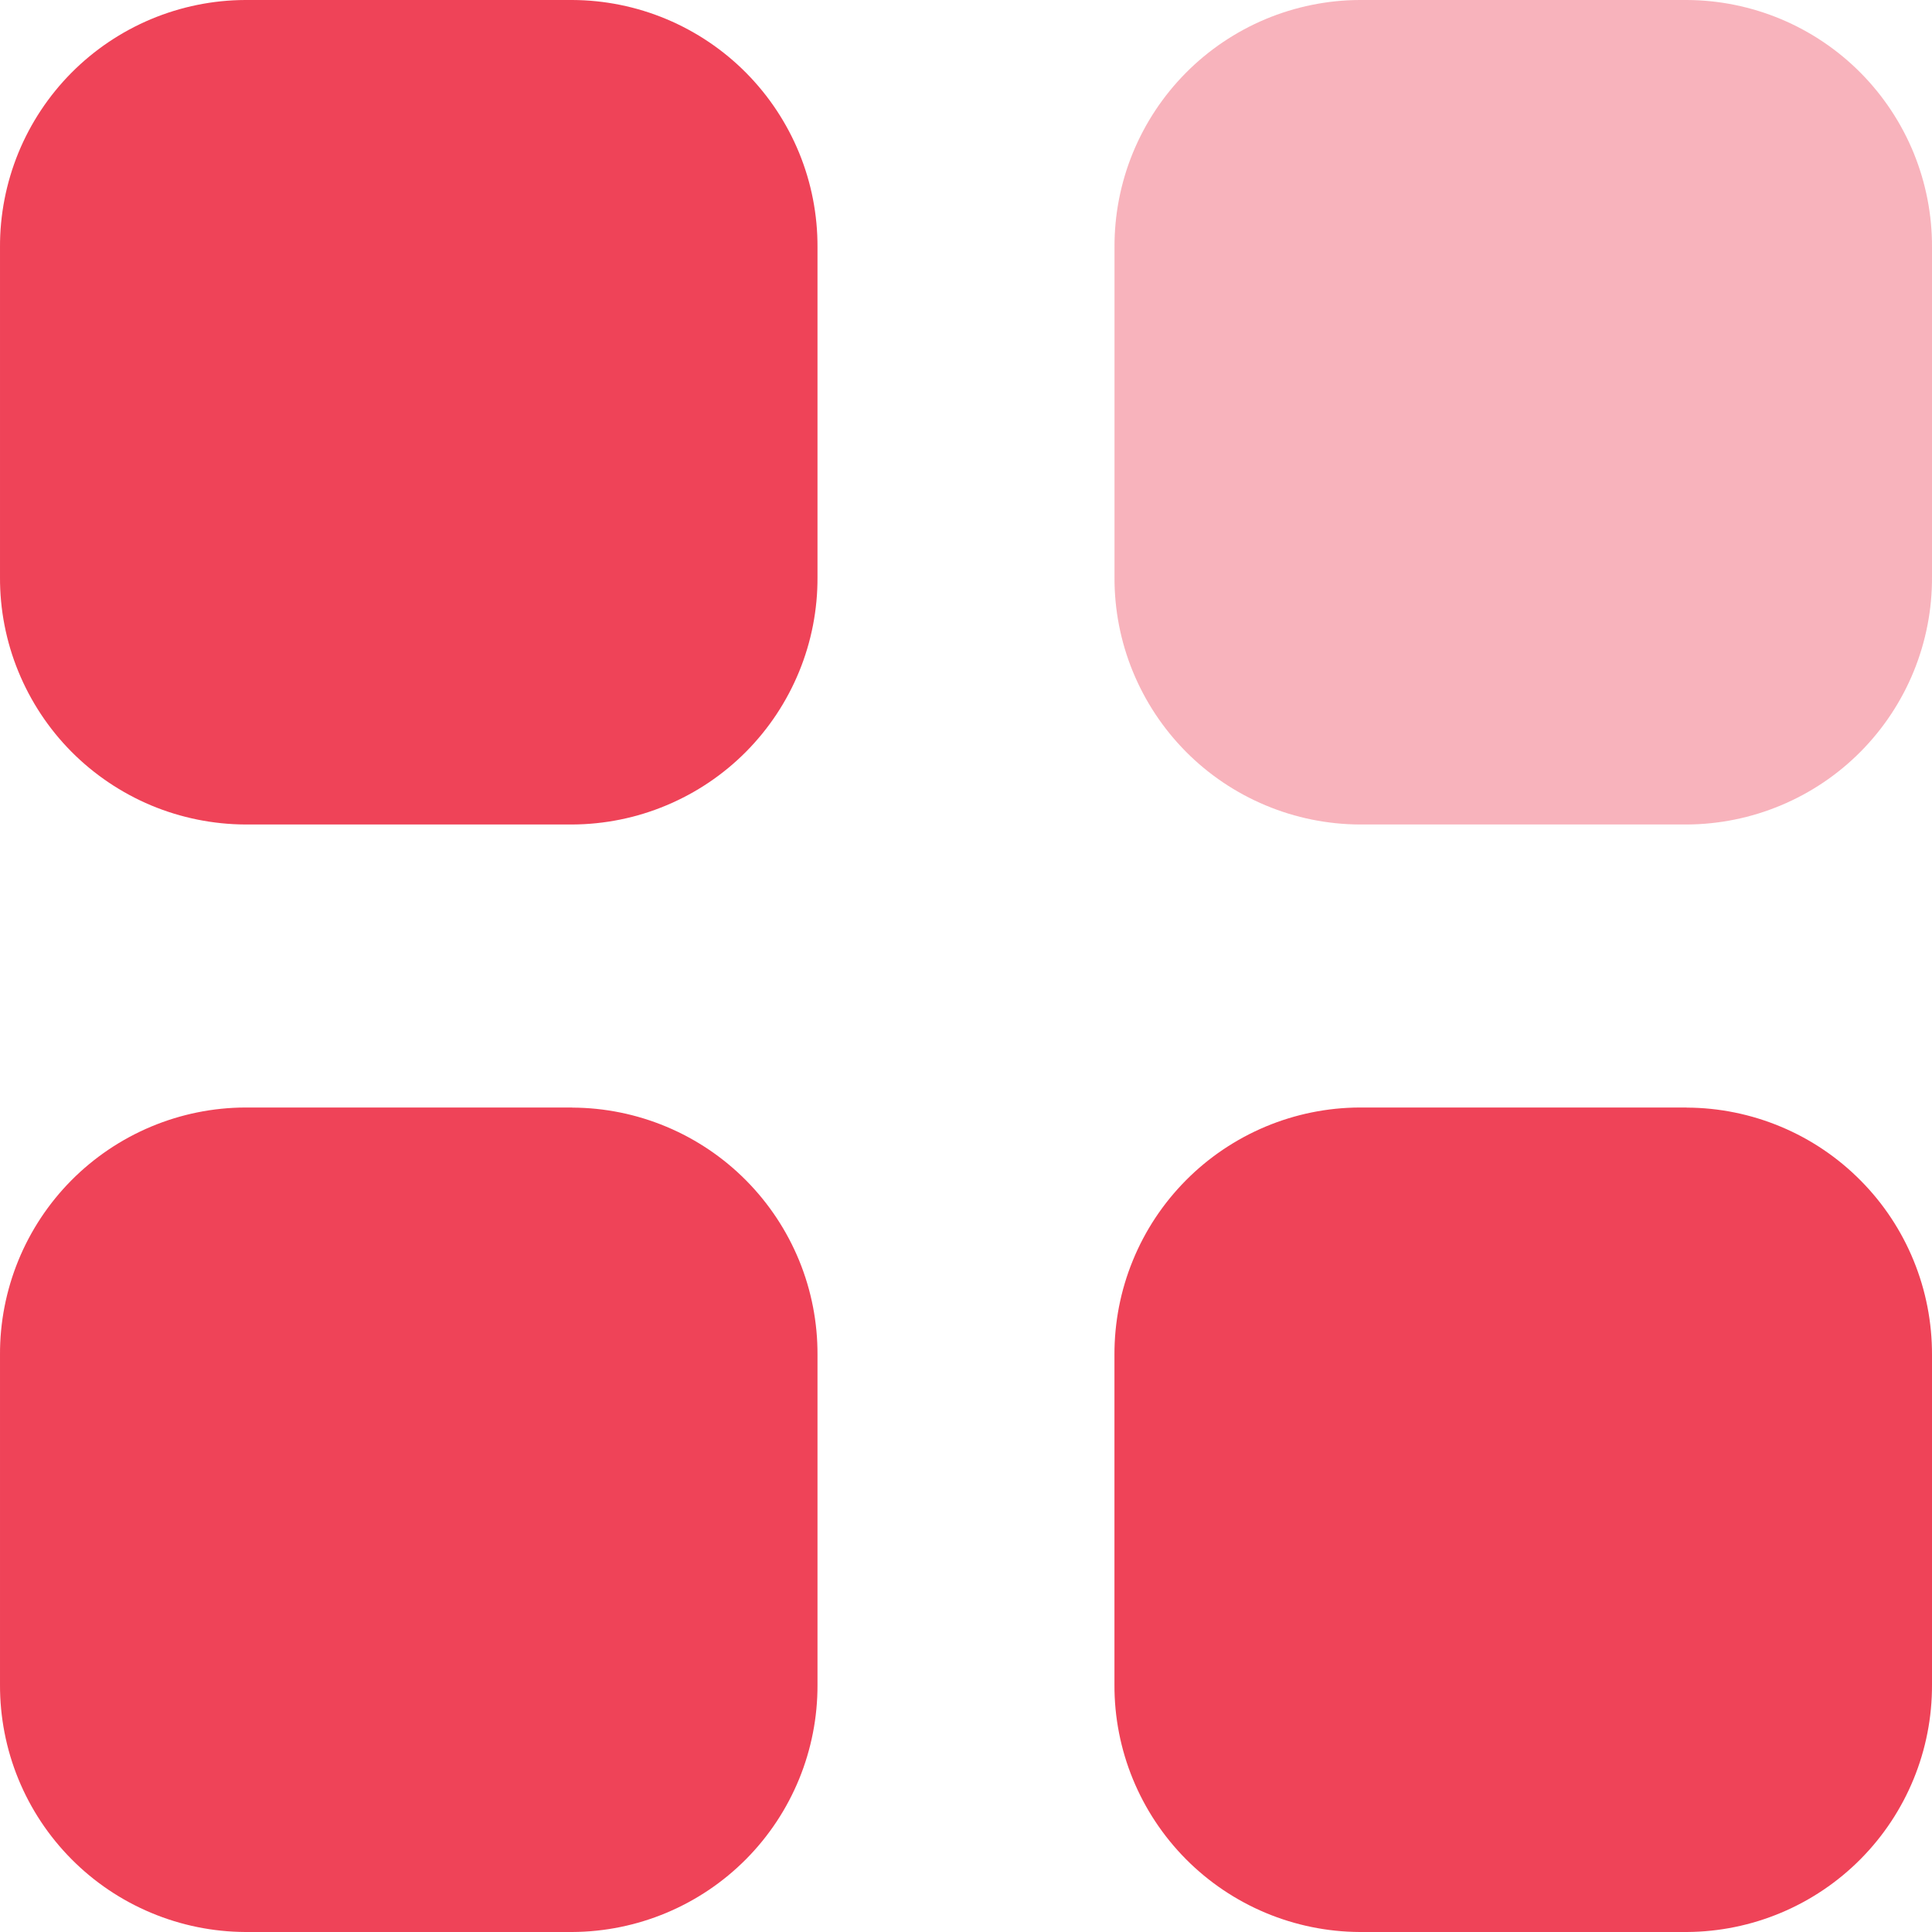 <?xml version="1.0" encoding="UTF-8"?> <svg xmlns="http://www.w3.org/2000/svg" width="37" height="37" viewBox="0 0 37 37" fill="none"> <path opacity="0.4" d="M26.041 0H32.303C32.922 0.002 33.535 0.127 34.107 0.366C34.678 0.606 35.197 0.955 35.633 1.395C36.069 1.835 36.414 2.356 36.649 2.929C36.883 3.503 37.003 4.117 37 4.736V11.054C37.003 11.673 36.883 12.287 36.649 12.86C36.414 13.434 36.069 13.955 35.633 14.395C35.197 14.835 34.678 15.184 34.107 15.423C33.535 15.663 32.922 15.787 32.303 15.79H26.041C25.422 15.787 24.809 15.663 24.237 15.423C23.666 15.184 23.147 14.835 22.711 14.395C22.275 13.955 21.93 13.434 21.695 12.86C21.46 12.287 21.341 11.673 21.344 11.054V4.736C21.341 4.117 21.46 3.503 21.695 2.929C21.93 2.356 22.275 1.835 22.711 1.395C23.147 0.955 23.666 0.606 24.237 0.366C24.809 0.127 25.422 0.002 26.041 0Z" fill="#EF4358"></path> <path d="M10.959 21.212C11.579 21.214 12.192 21.339 12.763 21.578C13.334 21.817 13.853 22.167 14.289 22.607C14.725 23.047 15.07 23.568 15.305 24.141C15.54 24.715 15.659 25.328 15.656 25.948V32.264C15.661 33.515 15.169 34.716 14.289 35.604C13.408 36.492 12.21 36.994 10.959 37H4.699C4.08 36.997 3.467 36.873 2.895 36.633C2.324 36.394 1.805 36.045 1.369 35.605C0.932 35.165 0.587 34.644 0.352 34.071C0.117 33.497 -0.002 32.883 5.23978e-05 32.264V25.946C-0.003 25.327 0.117 24.713 0.351 24.14C0.586 23.566 0.931 23.045 1.367 22.605C1.804 22.165 2.322 21.816 2.894 21.576C3.465 21.337 4.078 21.212 4.697 21.21H10.959V21.212ZM32.303 21.212C32.922 21.214 33.535 21.339 34.106 21.578C34.678 21.817 35.196 22.167 35.632 22.607C36.069 23.047 36.414 23.568 36.648 24.141C36.883 24.715 37.002 25.328 37 25.948V32.264C37.005 33.515 36.513 34.716 35.632 35.604C34.751 36.492 33.553 36.994 32.303 37H26.04C24.79 36.994 23.592 36.492 22.711 35.604C21.831 34.716 21.338 33.515 21.343 32.264V25.946C21.341 25.327 21.46 24.713 21.695 24.14C21.929 23.566 22.275 23.045 22.711 22.605C23.147 22.165 23.666 21.816 24.237 21.576C24.808 21.337 25.421 21.212 26.04 21.21H32.303V21.212ZM10.959 0C11.579 0.002 12.192 0.127 12.763 0.366C13.334 0.606 13.853 0.955 14.289 1.395C14.725 1.835 15.07 2.356 15.305 2.929C15.54 3.503 15.659 4.117 15.656 4.736V11.054C15.659 11.673 15.54 12.287 15.305 12.86C15.07 13.434 14.725 13.955 14.289 14.395C13.853 14.835 13.334 15.184 12.763 15.423C12.192 15.663 11.579 15.787 10.959 15.79H4.699C4.079 15.787 3.466 15.663 2.894 15.424C2.323 15.184 1.804 14.835 1.367 14.395C0.931 13.955 0.586 13.433 0.351 12.859C0.116 12.286 -0.003 11.671 5.23978e-05 11.052V4.736C-0.003 4.117 0.117 3.503 0.351 2.929C0.586 2.356 0.931 1.835 1.367 1.395C1.804 0.955 2.322 0.606 2.894 0.366C3.465 0.127 4.078 0.002 4.697 0H10.959Z" fill="#EF4358"></path> </svg> 